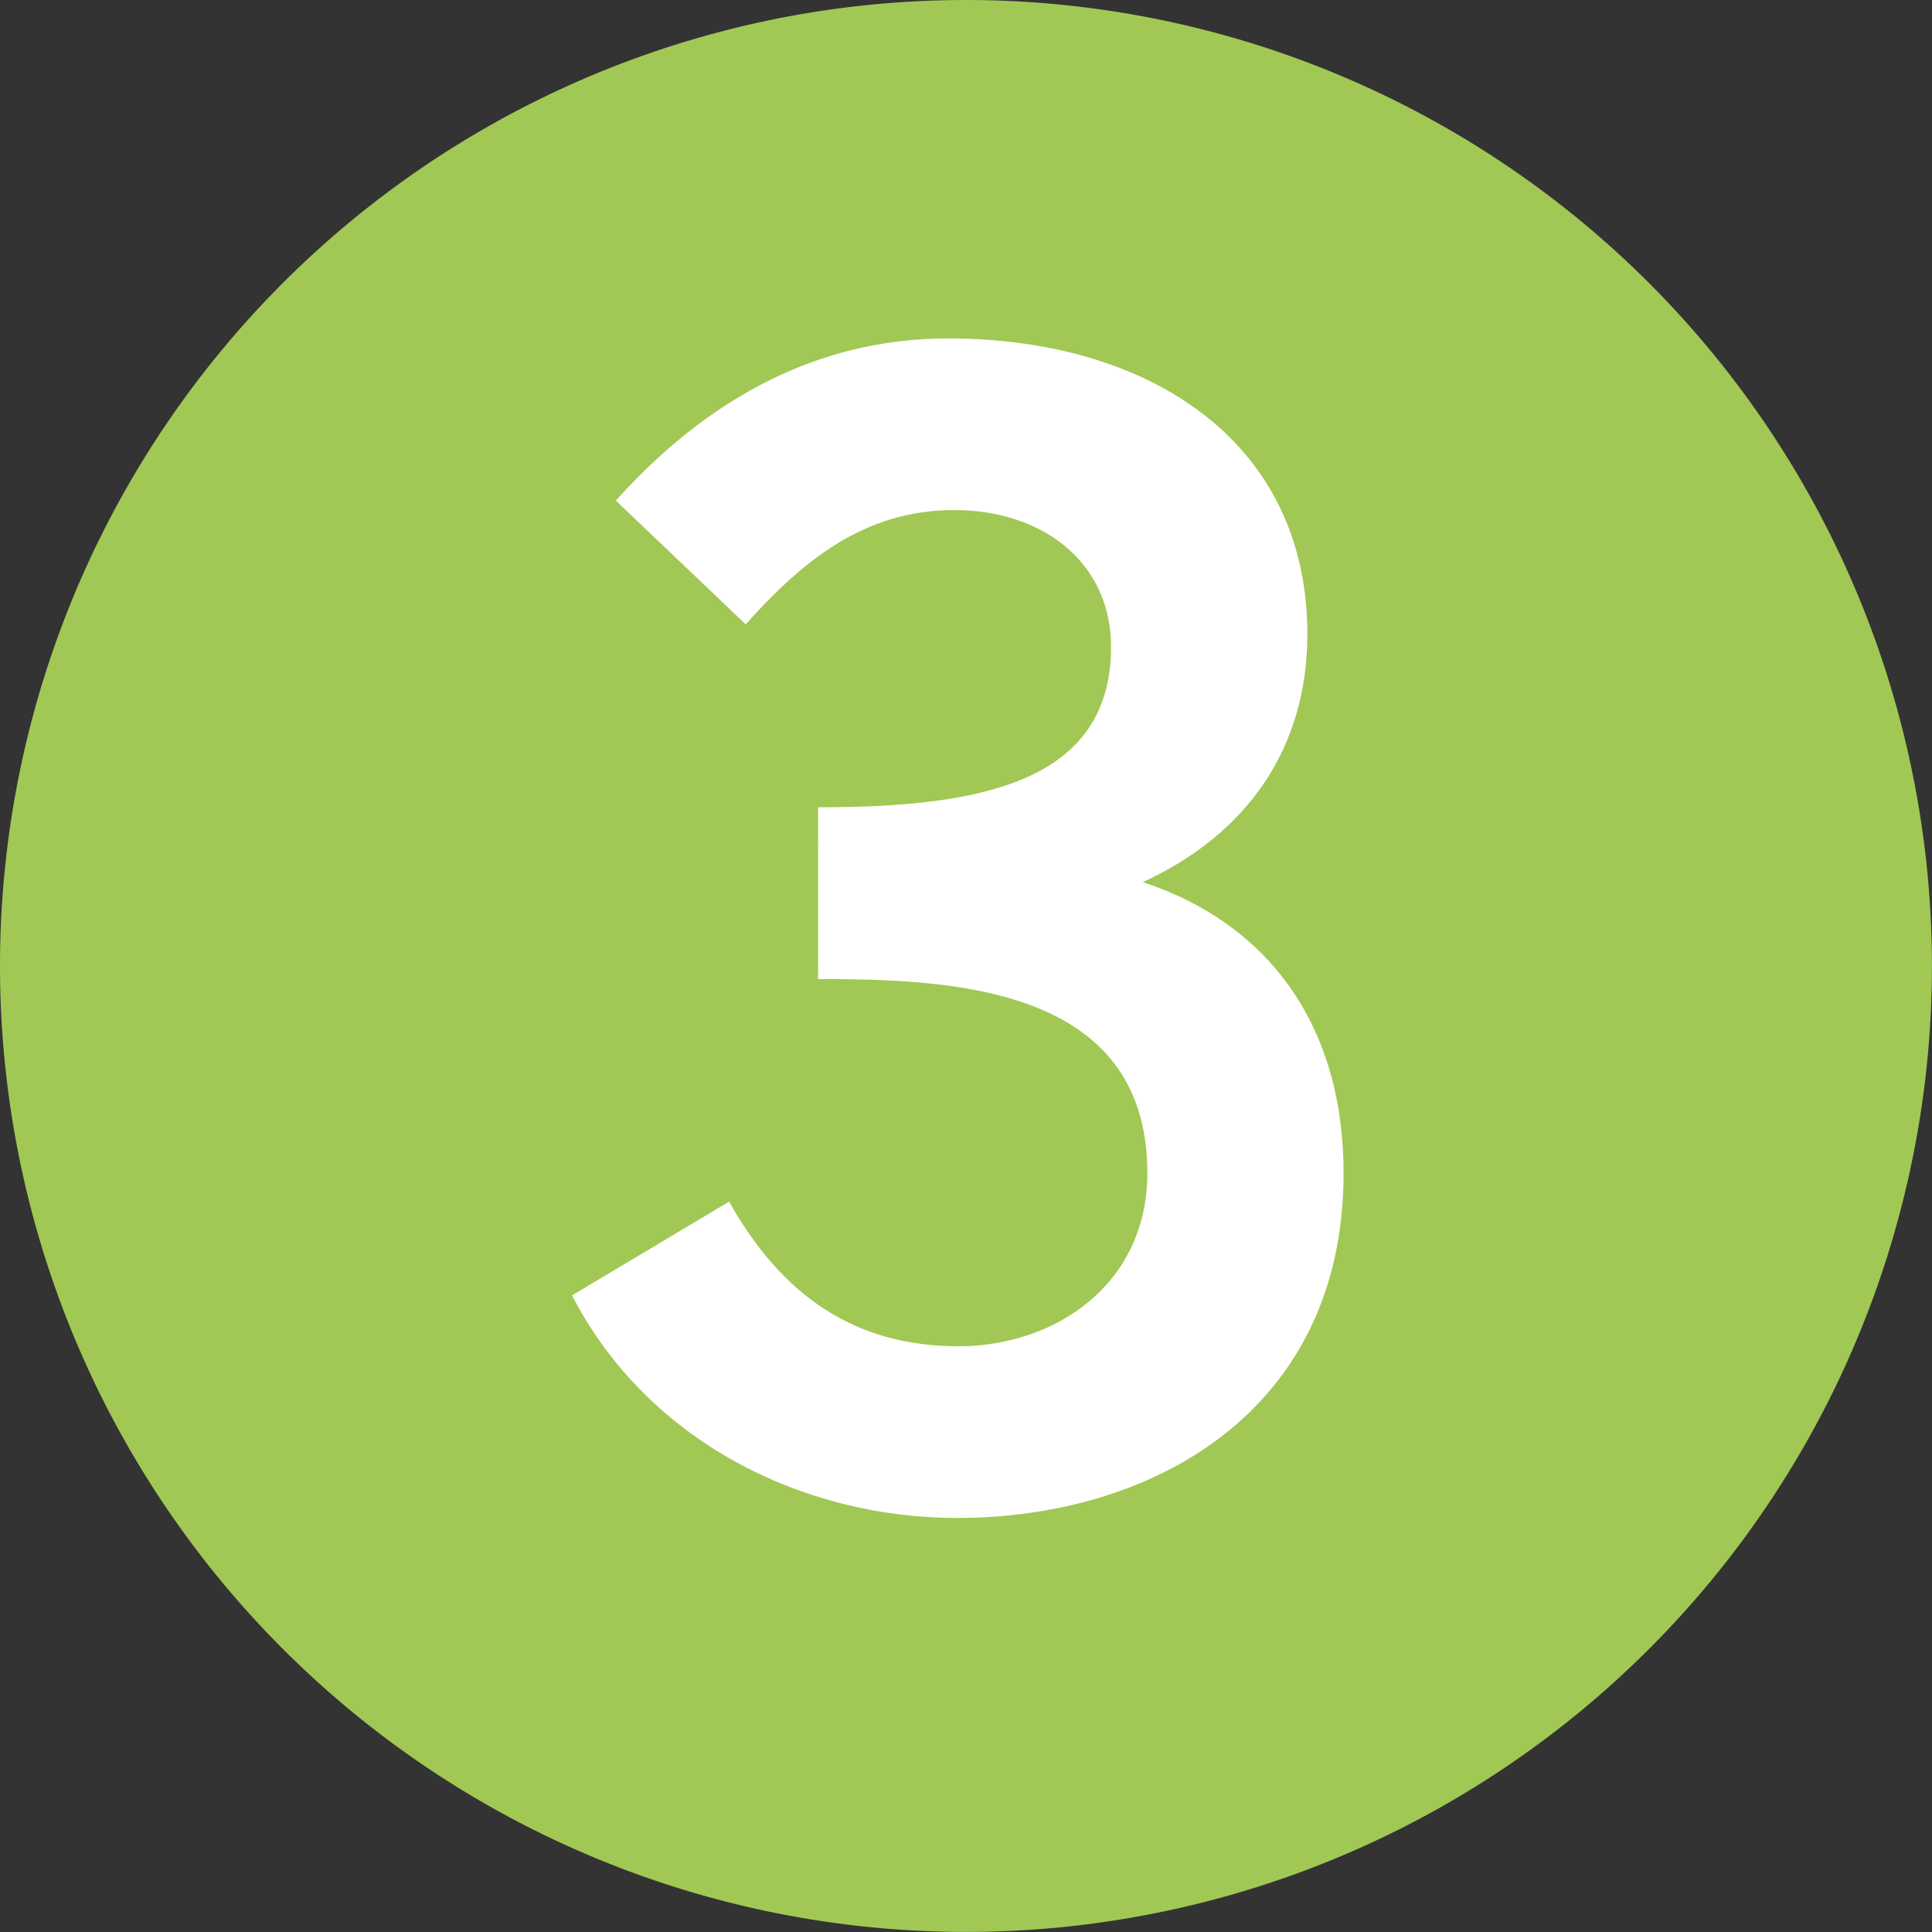 <svg id="Calque_1" data-name="Calque 1" xmlns="http://www.w3.org/2000/svg" viewBox="0 0 287.49 287.49"><rect x="0" y="0" width="287.49" height="287.49" fill="#333333" stroke="none"/><defs><style>.cls-1{fill:#a1c854;}.cls-2{fill:#fff;}</style></defs><path class="cls-1" d="M418.17,398.25A143.74,143.74,0,1,1,274.43,254.51,143.76,143.76,0,0,1,418.17,398.25" transform="translate(-130.69 -254.51)"/><path class="cls-2" d="M252.43,374.64c23.82,0,43.59-3.55,43.59-23.89,0-12.3-9.88-20.34-23.37-20.34-13.7,0-22.91,8-31,17L222.33,329c15.72-17.5,32.8-24.13,49.43-24.13,29.66,0,53.47,15.14,53.47,44,0,17-9,29.8-24.49,36.9,19.32,6.39,29.88,22,29.88,43.29,0,35.72-28.76,51.33-57.52,51.33-22.91,0-46.06-11.36-57.29-33.12l23.37-13.95c7.86,13.95,18.65,21.52,34.15,21.52,14.38,0,28.09-9.22,28.09-25.78,0-27.91-29.44-28.86-49-28.86Z" transform="translate(-130.69 -254.51)"/></svg>